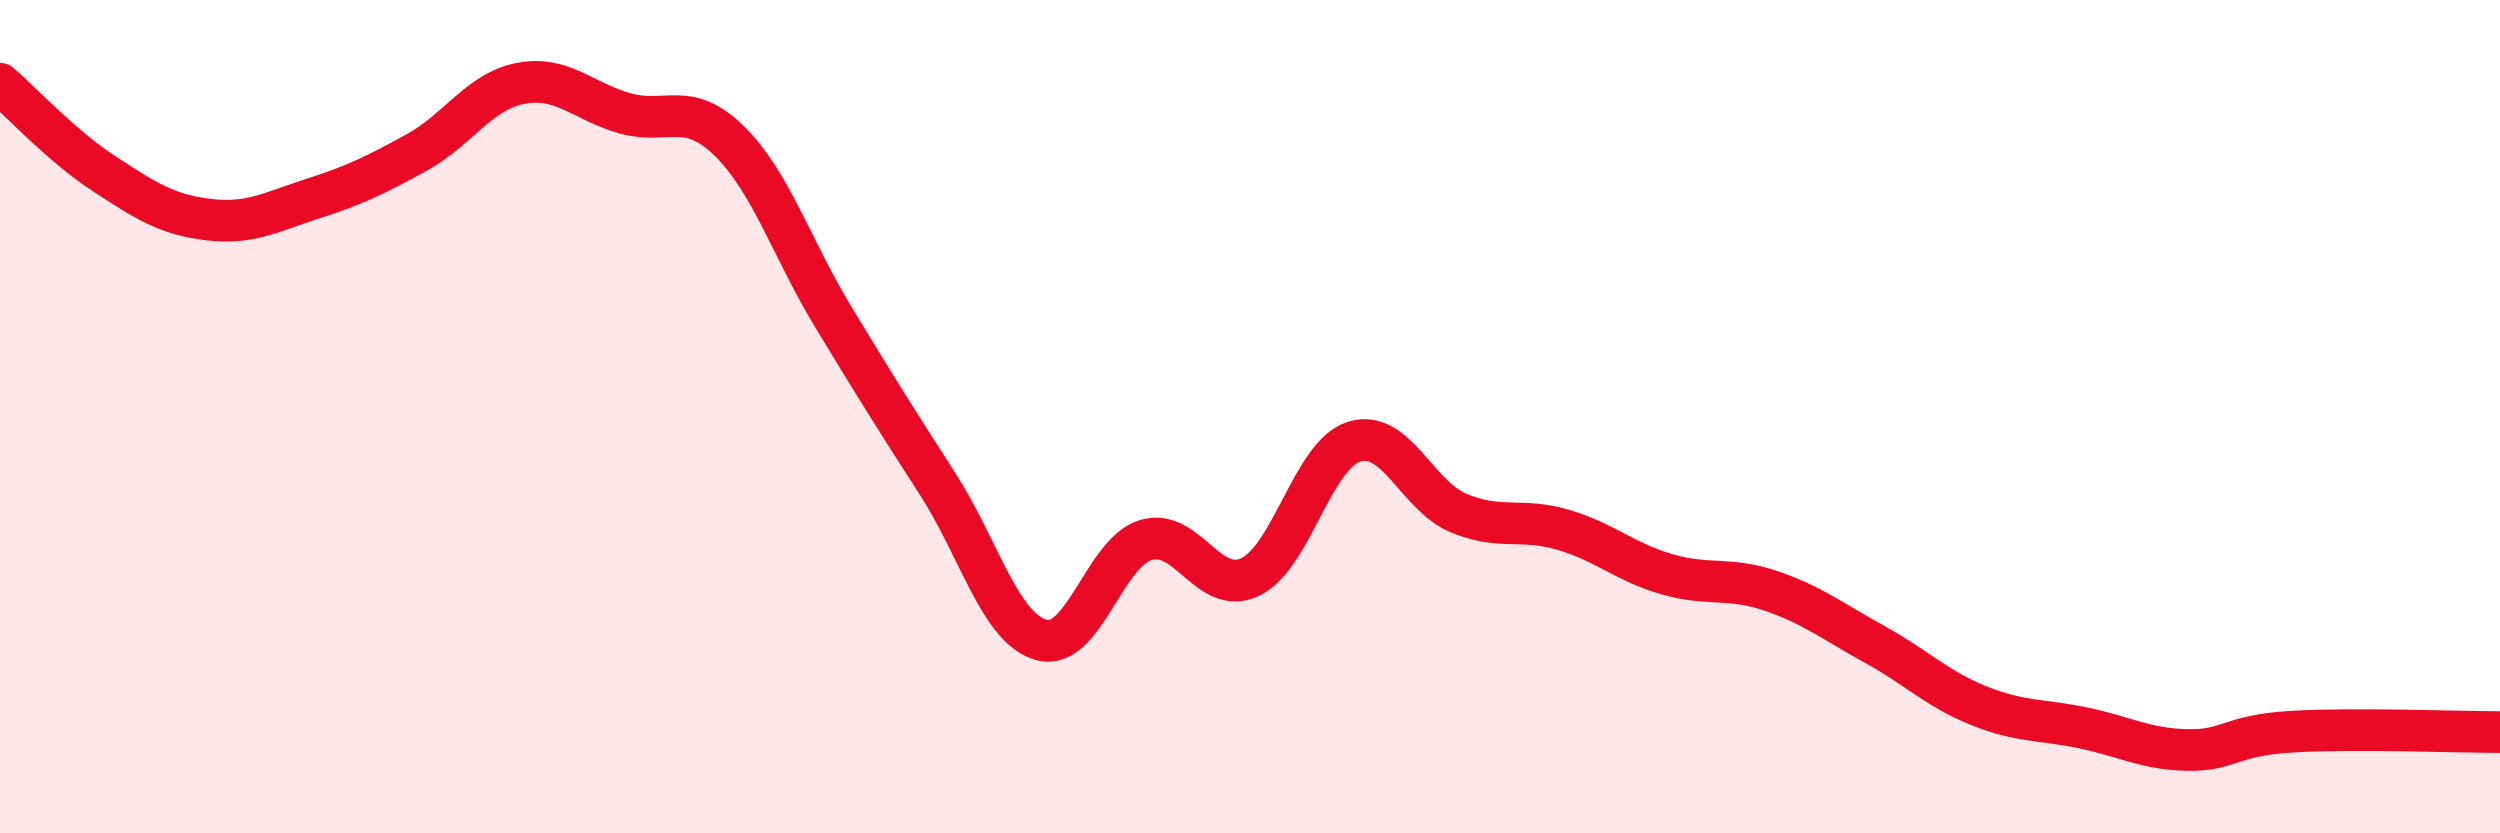 
    <svg width="60" height="20" viewBox="0 0 60 20" xmlns="http://www.w3.org/2000/svg">
      <path
        d="M 0,2.01 C 0.5,2.44 1.5,3.52 2.5,4.17 C 3.5,4.82 4,5.15 5,5.27 C 6,5.39 6.5,5.09 7.5,4.77 C 8.5,4.45 9,4.21 10,3.66 C 11,3.11 11.5,2.19 12.5,2 C 13.5,1.81 14,2.44 15,2.72 C 16,3 16.5,2.4 17.5,3.38 C 18.5,4.36 19,5.96 20,7.61 C 21,9.26 21.5,10.06 22.5,11.61 C 23.5,13.16 24,15.09 25,15.36 C 26,15.63 26.5,13.26 27.5,12.96 C 28.5,12.66 29,14.32 30,13.85 C 31,13.38 31.5,10.91 32.5,10.6 C 33.5,10.29 34,11.89 35,12.31 C 36,12.73 36.5,12.42 37.5,12.71 C 38.5,13 39,13.49 40,13.78 C 41,14.07 41.5,13.84 42.5,14.18 C 43.5,14.52 44,14.92 45,15.47 C 46,16.02 46.5,16.54 47.5,16.94 C 48.5,17.34 49,17.26 50,17.47 C 51,17.68 51.5,17.98 52.5,18 C 53.5,18.02 53.5,17.65 55,17.56 C 56.5,17.47 59,17.57 60,17.57L60 20L0 20Z"
        fill="#EB0A25"
        opacity="0.1"
        stroke-linecap="round"
        stroke-linejoin="round"
      />
      <path
        d="M 0,2.01 C 0.5,2.44 1.5,3.52 2.5,4.17 C 3.5,4.82 4,5.15 5,5.27 C 6,5.39 6.5,5.09 7.5,4.77 C 8.5,4.45 9,4.21 10,3.66 C 11,3.11 11.5,2.19 12.5,2 C 13.5,1.81 14,2.44 15,2.72 C 16,3 16.5,2.4 17.5,3.38 C 18.5,4.36 19,5.96 20,7.61 C 21,9.26 21.5,10.06 22.5,11.61 C 23.5,13.16 24,15.09 25,15.36 C 26,15.63 26.5,13.26 27.5,12.96 C 28.5,12.66 29,14.32 30,13.85 C 31,13.38 31.5,10.91 32.5,10.6 C 33.5,10.29 34,11.89 35,12.31 C 36,12.73 36.5,12.42 37.5,12.71 C 38.5,13 39,13.49 40,13.78 C 41,14.07 41.5,13.84 42.5,14.18 C 43.5,14.52 44,14.92 45,15.47 C 46,16.02 46.5,16.54 47.5,16.94 C 48.5,17.34 49,17.26 50,17.47 C 51,17.68 51.5,17.98 52.5,18 C 53.5,18.02 53.5,17.65 55,17.56 C 56.5,17.47 59,17.57 60,17.57"
        stroke="#EB0A25"
        stroke-width="1"
        fill="none"
        stroke-linecap="round"
        stroke-linejoin="round"
      />
    </svg>
  